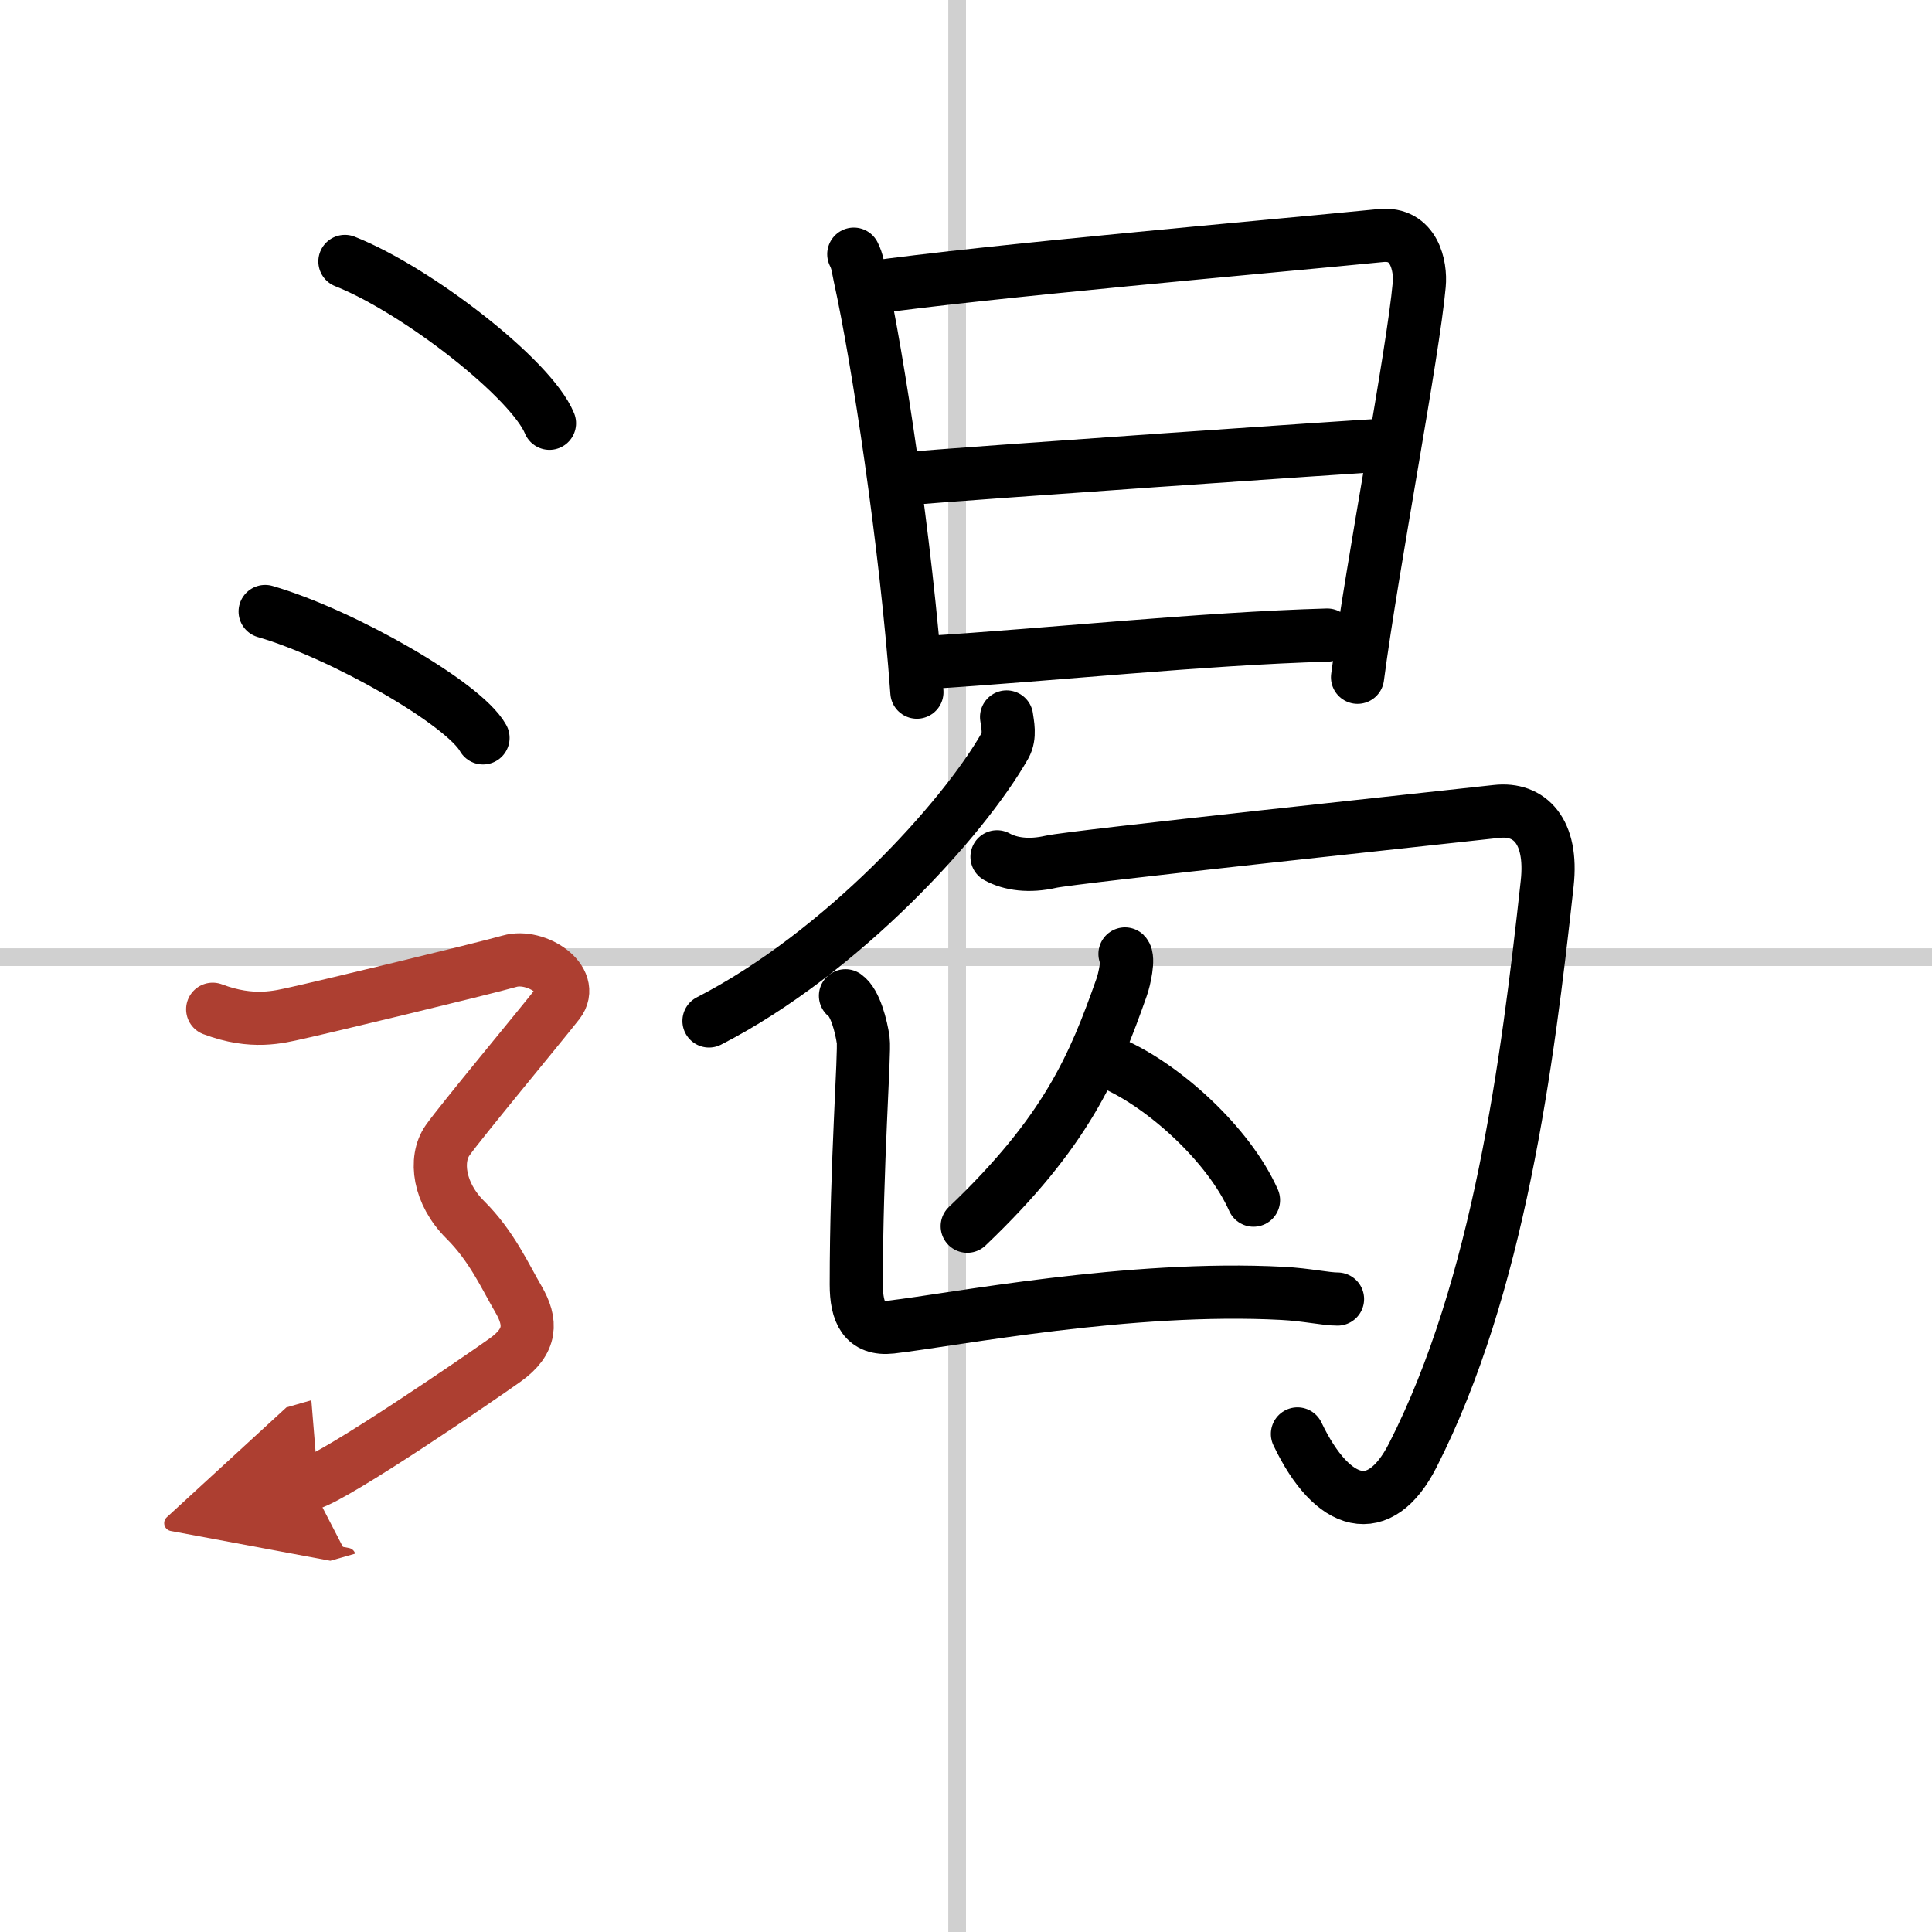 <svg width="400" height="400" viewBox="0 0 109 109" xmlns="http://www.w3.org/2000/svg"><defs><marker id="a" markerWidth="4" orient="auto" refX="1" refY="5" viewBox="0 0 10 10"><polyline points="0 0 10 5 0 10 1 5" fill="#ad3f31" stroke="#ad3f31"/></marker></defs><g fill="none" stroke="#000" stroke-linecap="round" stroke-linejoin="round" stroke-width="3"><rect width="100%" height="100%" fill="#fff" stroke="#fff"/><line x1="54" x2="54" y2="109" stroke="#d0d0d0" stroke-width="1"/><line x2="109" y1="54" y2="54" stroke="#d0d0d0" stroke-width="1"/><path d="m48.17 14.34c0.22 0.44 0.23 0.74 0.35 1.29 1 4.54 2.59 14.94 3.21 23.42"/><path d="m48.89 16.26c6.87-0.97 22.66-2.34 29.01-2.97 1.89-0.19 2.27 1.72 2.17 2.78-0.35 3.89-2.62 15.63-3.48 22.14"/><path d="m50.82 27.03c3.94-0.34 25.48-1.83 27.48-1.93"/><path d="m52.27 37.38c7.01-0.44 15.57-1.35 22.61-1.55"/><path d="m56.79 40.45c0.05 0.4 0.22 1.07-0.09 1.62-2.36 4.15-9.2 11.68-16.7 15.53"/><path d="m56.25 48.34c0.76 0.42 1.82 0.56 3.04 0.28s22.11-2.5 25.14-2.84c1.87-0.21 3.18 1.11 2.86 4.05-1.11 10.18-2.74 22.76-7.58 32.27-1.87 3.68-4.52 2.97-6.51-1.2"/><path d="m63.47 53.82c0.23 0.23-0.03 1.44-0.19 1.88-1.56 4.43-3.12 8.15-8.71 13.48"/><path d="m62.77 60c2.88 1.25 6.55 4.56 7.95 7.71"/><path d="m47.7 56.18c0.55 0.38 0.89 1.73 1 2.5 0.1 0.7-0.39 6.97-0.39 13.79 0 1.57 0.45 2.57 1.97 2.4 3.54-0.41 13.47-2.36 22.08-1.9 1.35 0.07 2.43 0.32 3.1 0.32"/><path d="m19.46 14.75c4.07 1.61 10.52 6.63 11.54 9.13"/><path d="m14.96 34.5c4.34 1.26 11.21 5.18 12.29 7.13"/><path d="m12 56.94c2.25 0.85 3.75 0.43 4.75 0.21 1-0.21 10.5-2.49 12-2.92s3.75 1.07 2.75 2.35-5.5 6.69-6.25 7.76-0.5 2.99 1 4.48 2.25 3.2 3 4.48c0.75 1.29 0.75 2.36-0.75 3.43s-9.5 6.54-11 6.97" marker-end="url(#a)" stroke="#ad3f31"/></g></svg>
